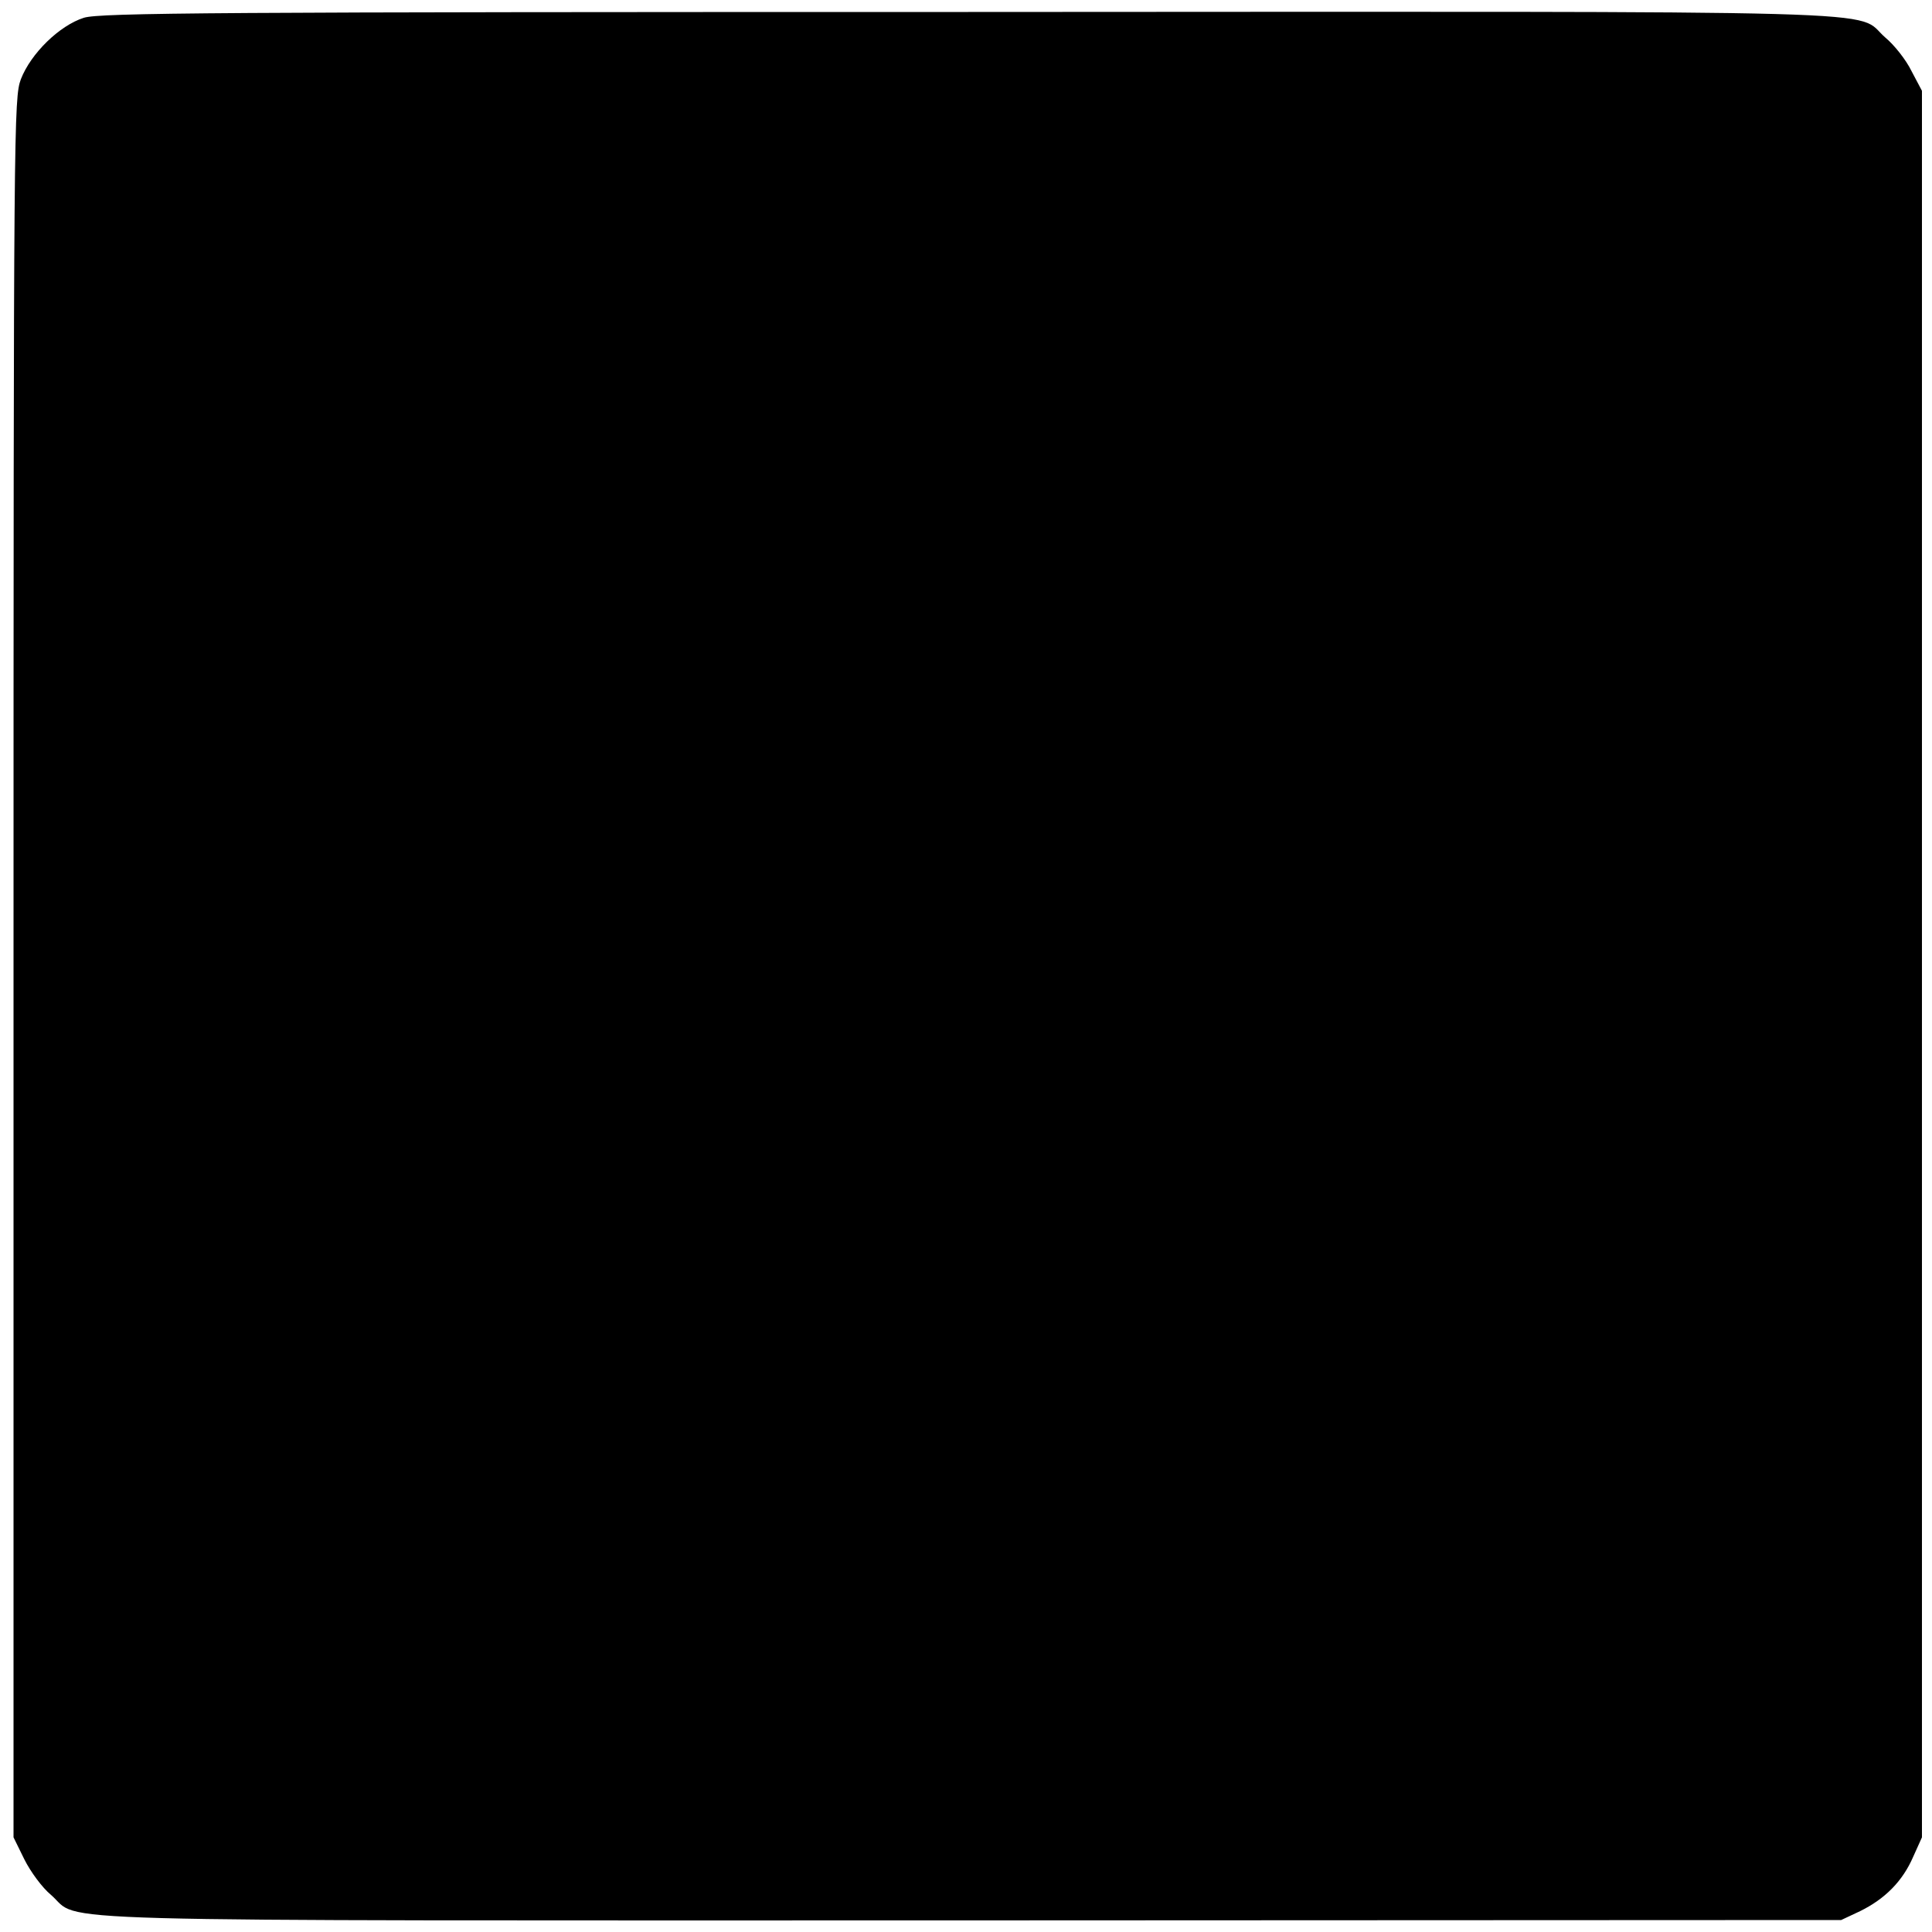 <?xml version="1.0" standalone="no"?>
<!DOCTYPE svg PUBLIC "-//W3C//DTD SVG 20010904//EN"
 "http://www.w3.org/TR/2001/REC-SVG-20010904/DTD/svg10.dtd">
<svg version="1.0" xmlns="http://www.w3.org/2000/svg"
 width="500pt" height="500pt" viewBox="0 0 500 500"
 preserveAspectRatio="xMidYMid meet">
<g transform="translate(0,500) scale(0.1,-0.1)"
fill="#000000" stroke="none">
<path d="M217 4954 c-63 -20 -137 -92 -163 -159 -18 -49 -19 -106 -19 -2300
l0 -2250 28 -57 c16 -32 46 -73 69 -92 83 -72 -113 -66 2382 -66 l2251 1 49
23 c65 32 110 78 137 140 l23 51 0 2260 0 2260 -27 51 c-14 29 -45 68 -68 87
-84 73 114 67 -2373 66 -1950 0 -2247 -2 -2289 -15z"/>
</g>
</svg>
